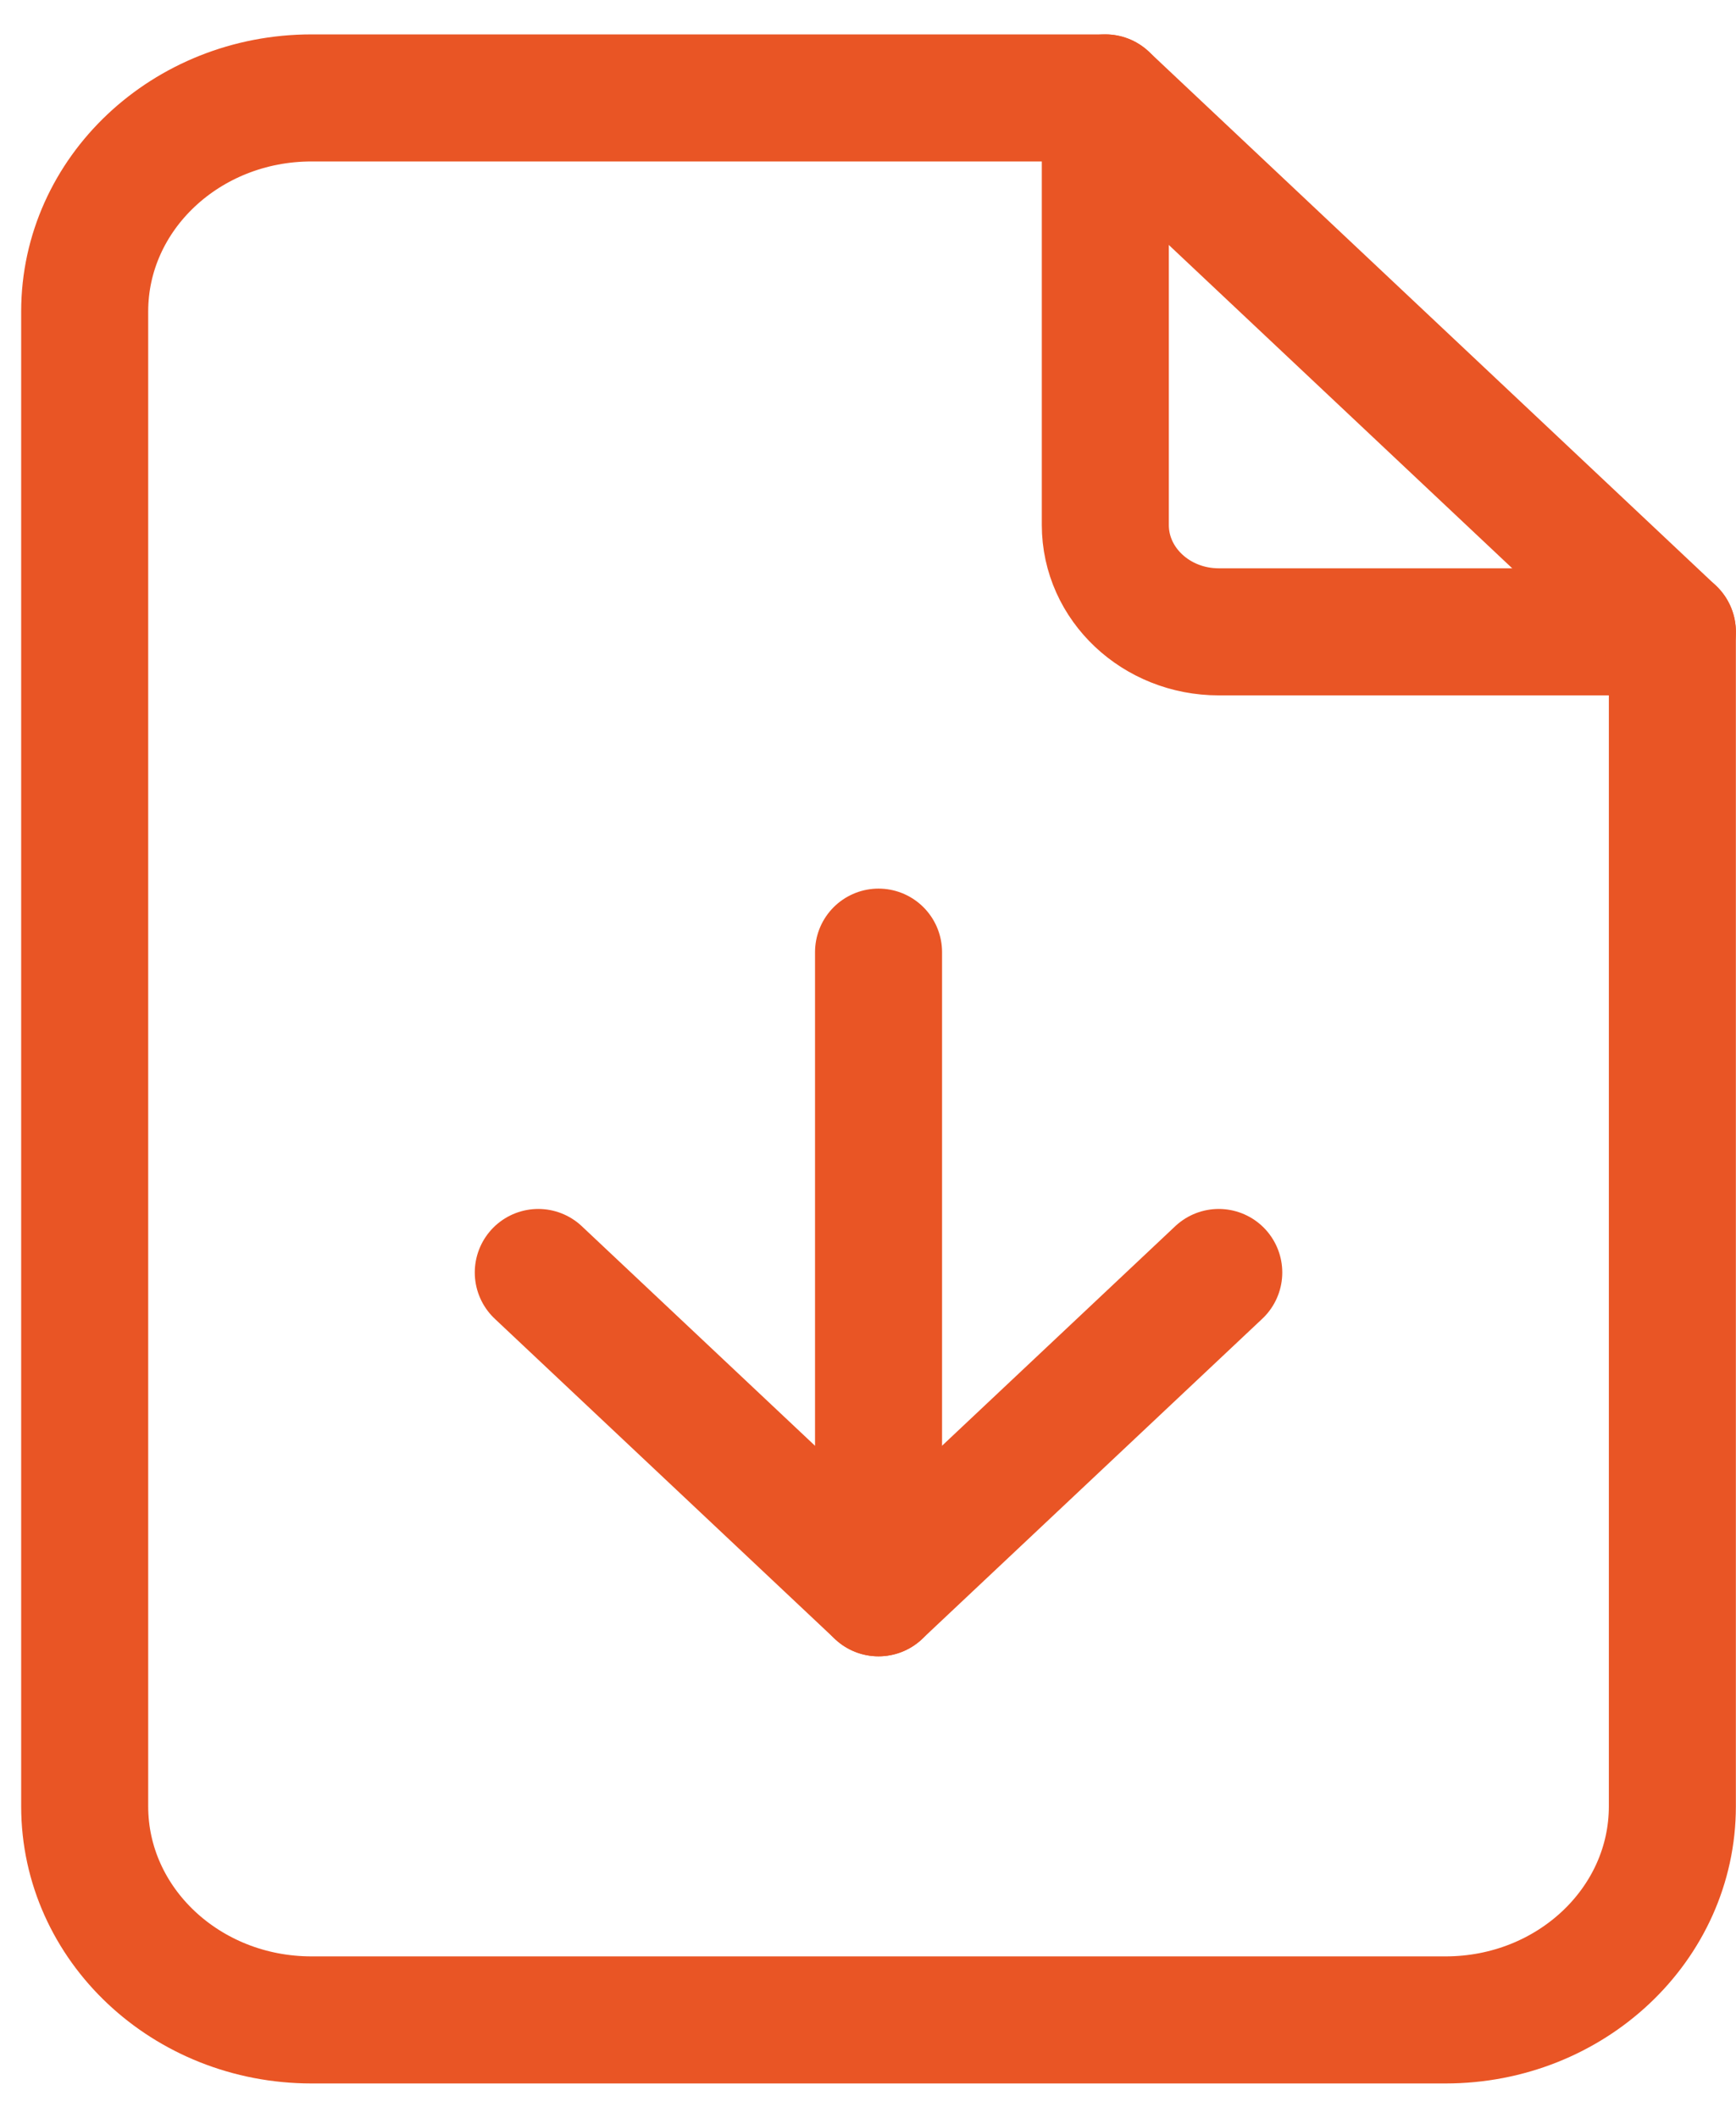 <?xml version="1.0" encoding="UTF-8"?>
<svg xmlns="http://www.w3.org/2000/svg" width="41" height="50" viewBox="0 0 41 50" fill="none">
  <path d="M26.105 2.312V12.396C26.105 13.788 27.305 14.917 28.784 14.917H39.497" stroke="#E95525" stroke-width="3" stroke-linecap="round" stroke-linejoin="round"></path>
  <path fill-rule="evenodd" clip-rule="evenodd" d="M34.141 47.688H7.357C4.398 47.688 2 45.43 2 42.646V7.354C2 4.57 4.398 2.312 7.357 2.312H26.105L39.497 14.917V42.646C39.497 45.43 37.099 47.688 34.141 47.688Z" stroke="#E95525" stroke-width="3" stroke-linecap="round" stroke-linejoin="round"></path>
  <path d="M20.749 22.479V37.604" stroke="#E95525" stroke-width="3" stroke-linecap="round" stroke-linejoin="round"></path>
  <path d="M12.713 30.042L20.748 37.604L28.784 30.042" stroke="#E95525" stroke-width="3" stroke-linecap="round" stroke-linejoin="round"></path>
</svg>
